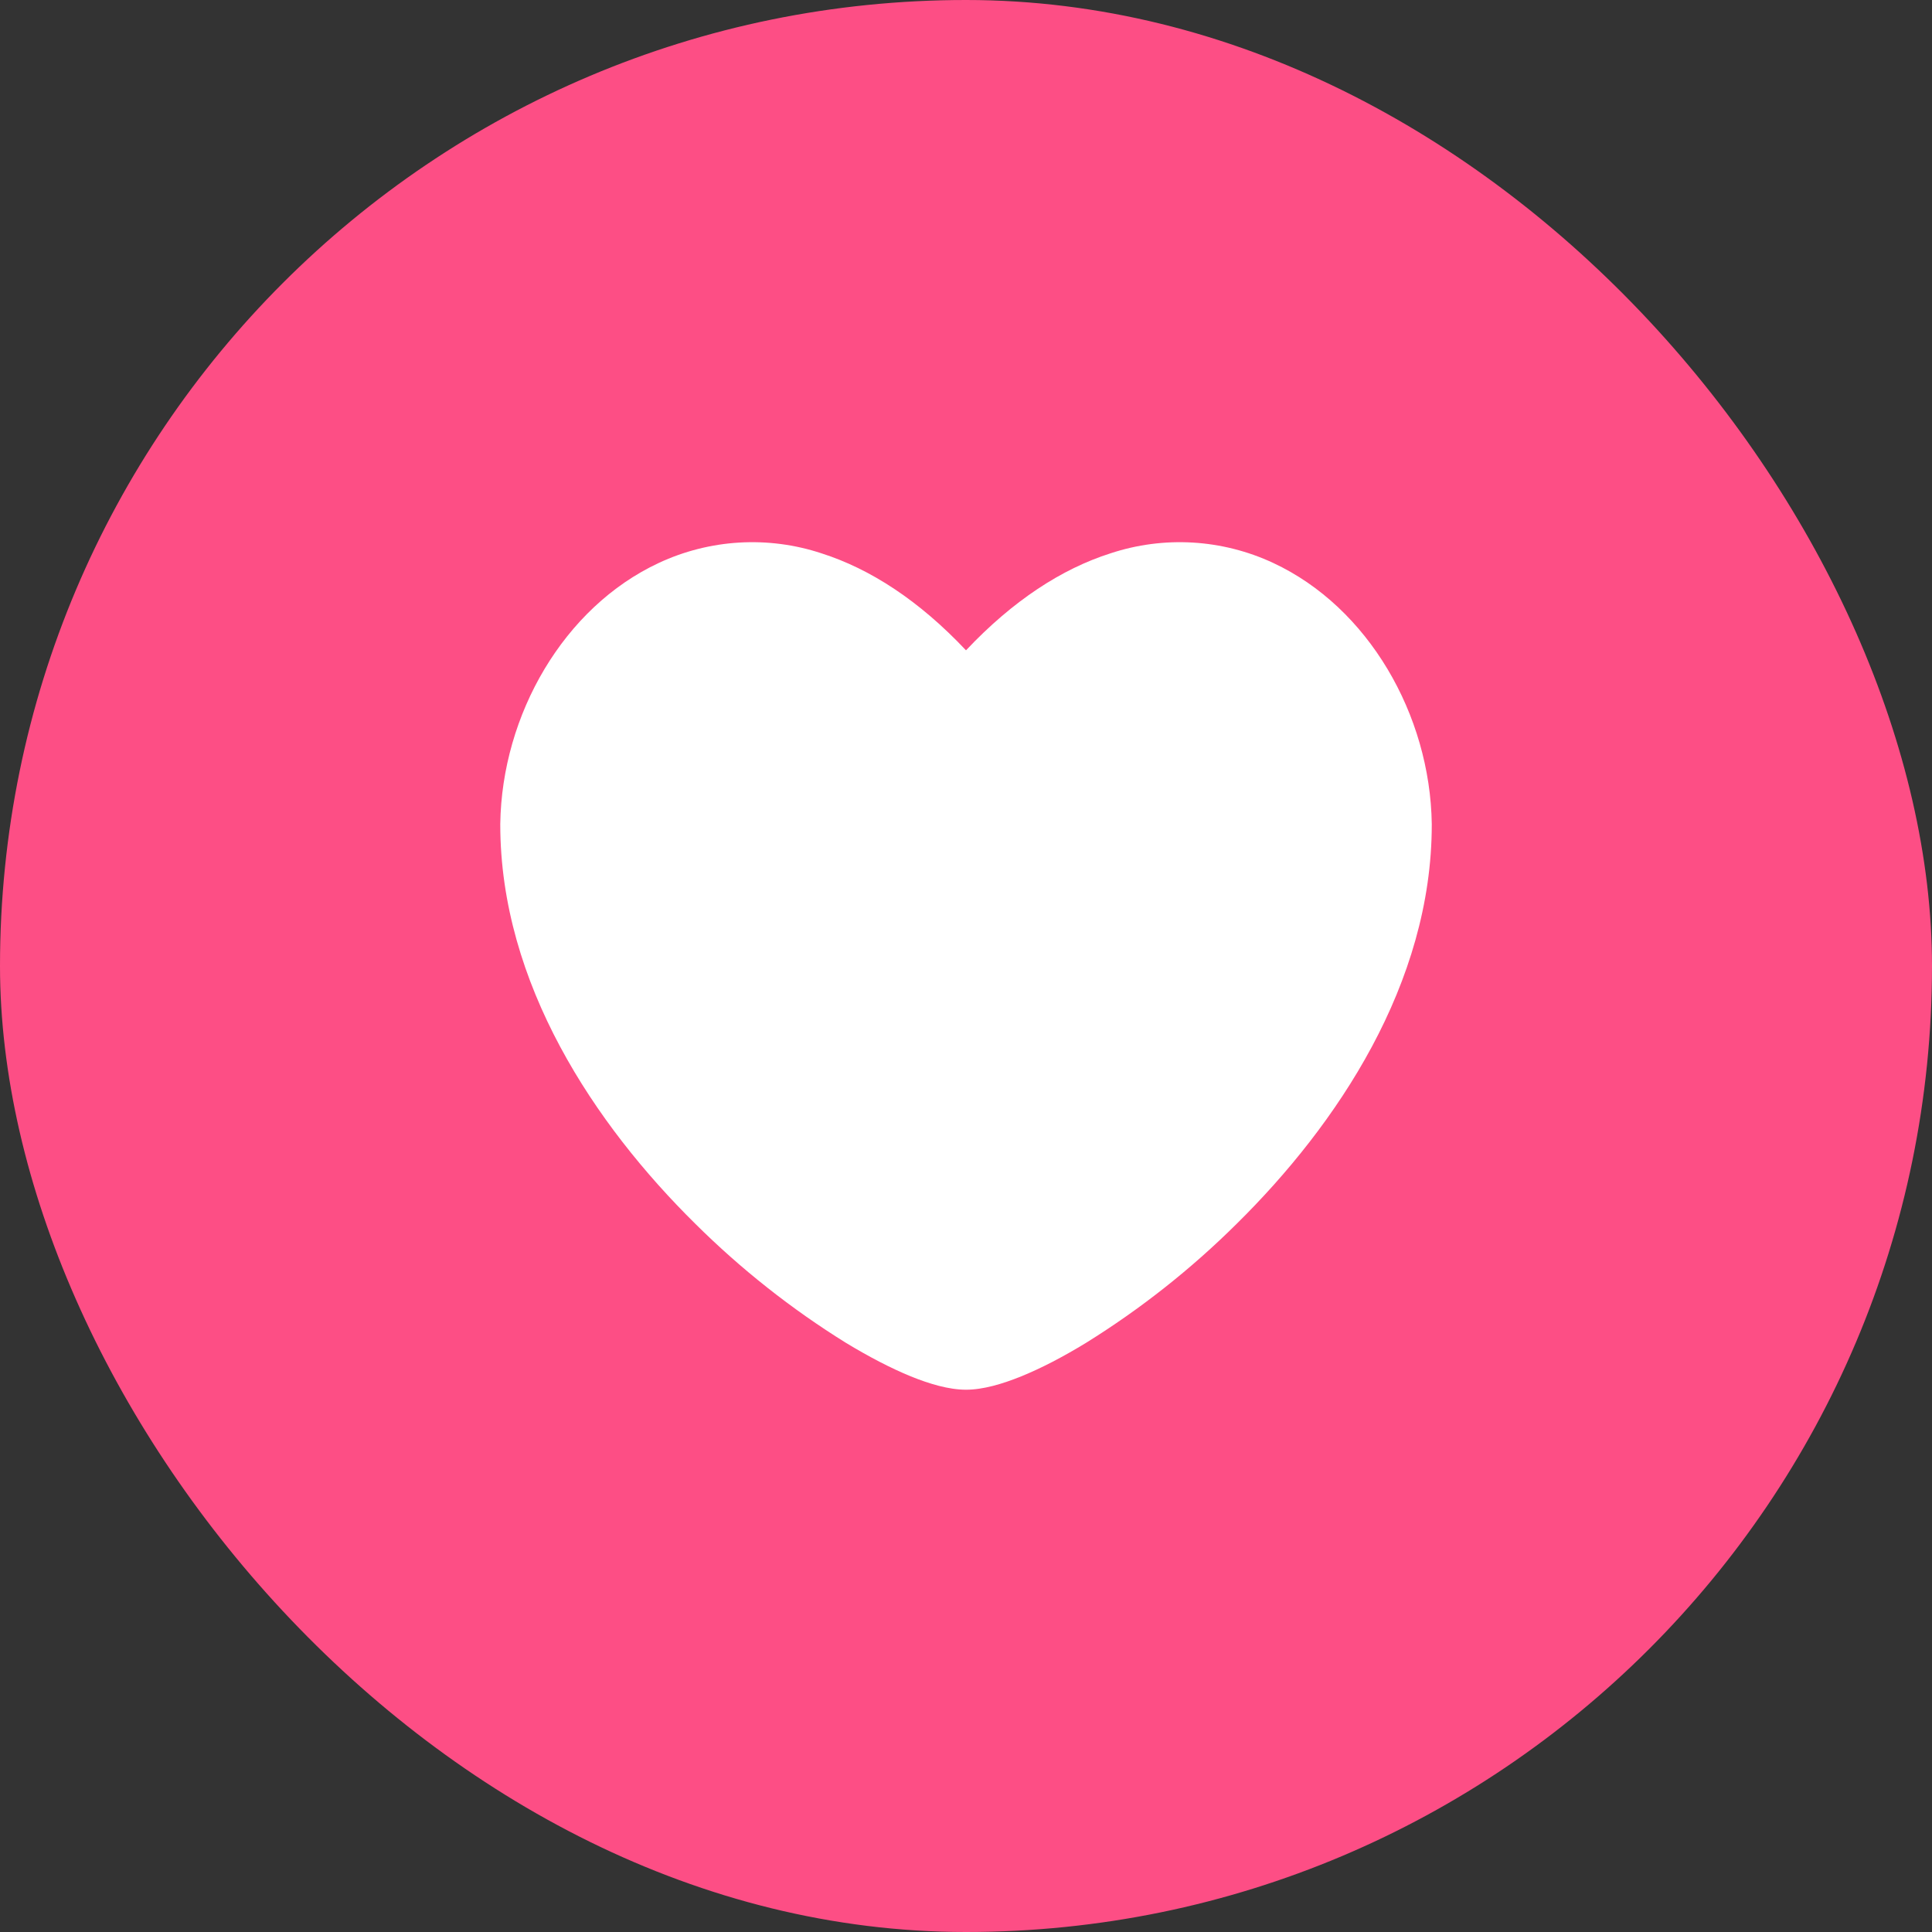 <?xml version="1.0" encoding="UTF-8"?> <svg xmlns="http://www.w3.org/2000/svg" width="48" height="48" viewBox="0 0 48 48" fill="none"><rect x="0" y="0" width="48" height="48" fill="#333333" stroke="none"/><rect width="48" height="48" rx="24" fill="#FD4E85"></rect><path fill-rule="evenodd" clip-rule="evenodd" d="M35.572 20.47C35.532 17.758 33.994 15.087 31.634 13.987C30.365 13.394 28.918 13.308 27.588 13.748C26.38 14.133 25.168 14.919 24 16.157C22.833 14.919 21.621 14.134 20.412 13.748C19.083 13.308 17.635 13.394 16.366 13.987C14.006 15.087 12.468 17.758 12.429 20.47V20.484C12.429 24.439 14.781 27.943 17.273 30.403C18.405 31.527 19.66 32.52 21.016 33.362C21.595 33.713 22.142 33.996 22.627 34.195C23.092 34.383 23.575 34.527 24 34.527C24.425 34.527 24.909 34.383 25.372 34.195C25.858 33.998 26.405 33.715 26.983 33.362C28.339 32.52 29.595 31.527 30.727 30.403C33.22 27.943 35.572 24.439 35.572 20.486V20.472V20.47Z" fill="white"></path></svg> 